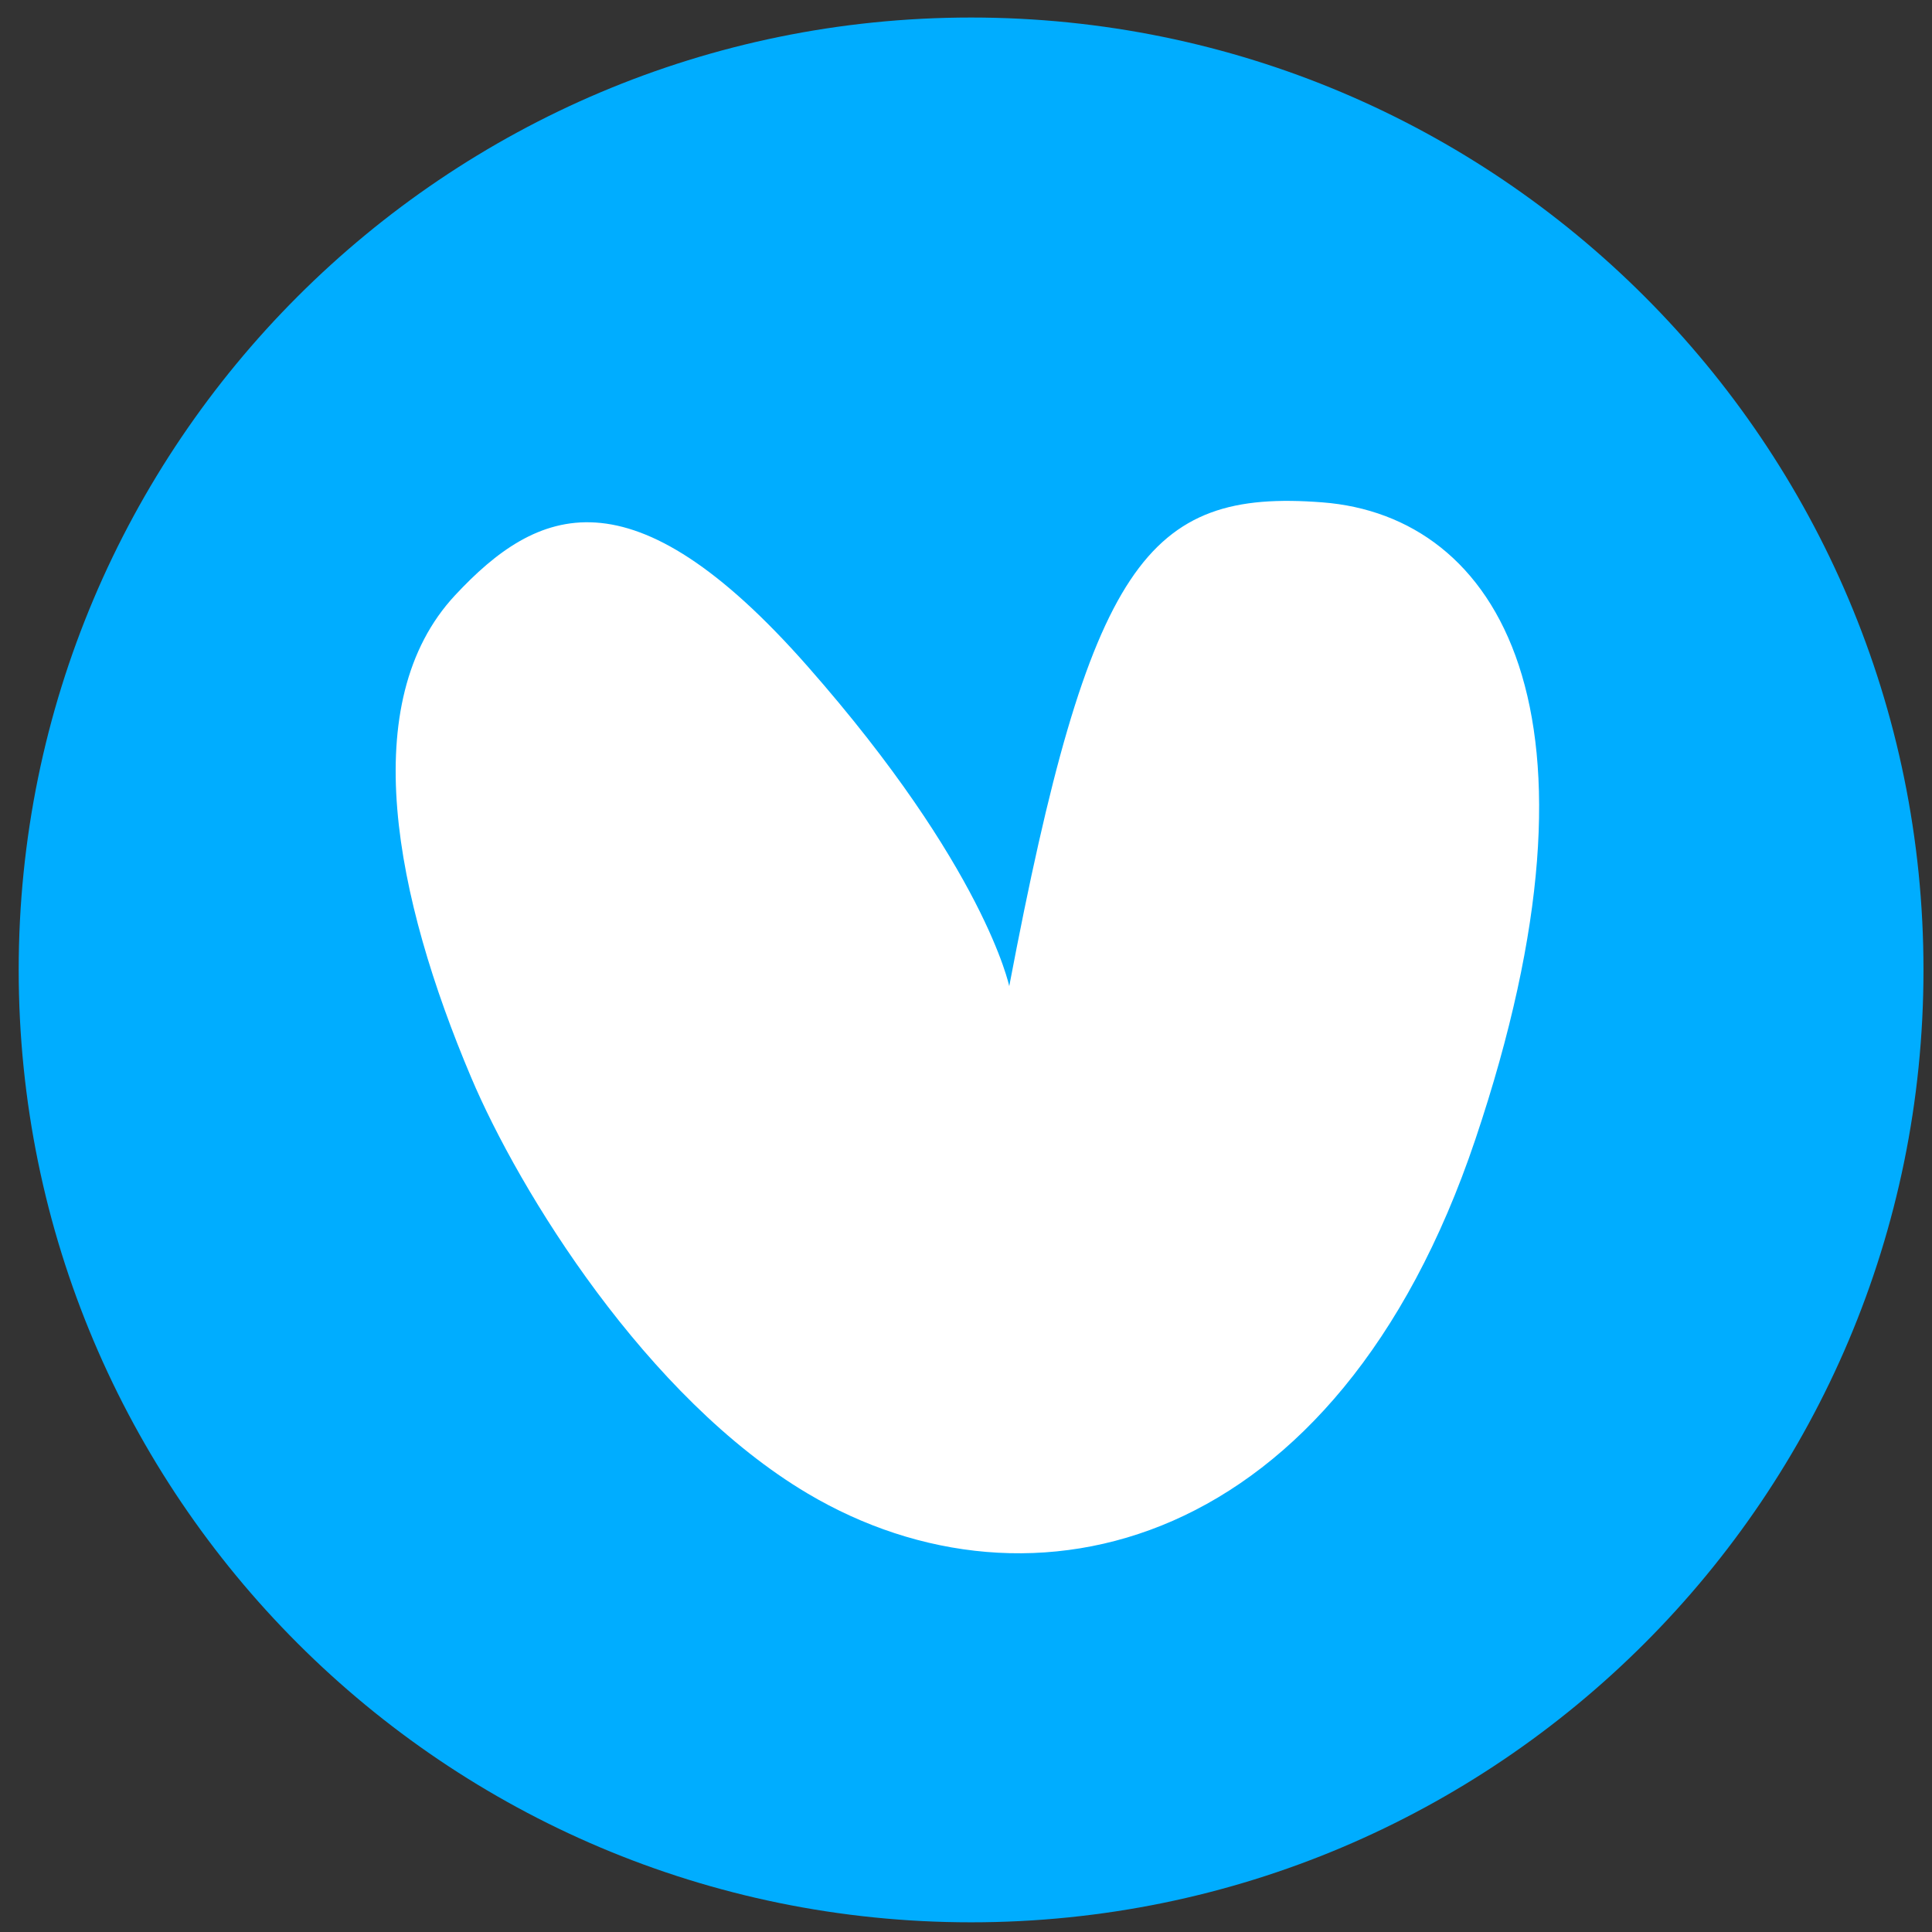 <?xml version="1.0" encoding="UTF-8"?> <svg xmlns="http://www.w3.org/2000/svg" width="71" height="71" viewBox="0 0 71 71" fill="none"><rect x="0" y="0" width="71" height="71" fill="#333333" stroke="none"/> <g clip-path="url(#clip0_155_1567)"> <path d="M70.687 35.644C70.687 16.314 55.017 0.644 35.687 0.644C16.357 0.644 0.687 16.314 0.687 35.644C0.687 54.974 16.357 70.644 35.687 70.644C55.017 70.644 70.687 54.974 70.687 35.644Z" fill="#00ADFF"></path> <path d="M37.089 36.242C40.045 20.663 42.15 17.962 48.602 18.462C55.055 18.962 59.514 26.136 54.219 41.871C49.118 57.039 37.863 59.735 29.686 54.889C23.756 51.371 19.081 43.776 17.311 39.586C14.525 32.999 13.061 25.799 16.728 21.871C19.73 18.652 23.181 17.101 29.686 24.495C36.191 31.888 37.089 36.242 37.089 36.242Z" fill="white"></path> </g> <defs> <clipPath id="clip0_155_1567"> <rect width="70" height="70" fill="white" transform="translate(0.688 0.644)"></rect> </clipPath> </defs> </svg> 